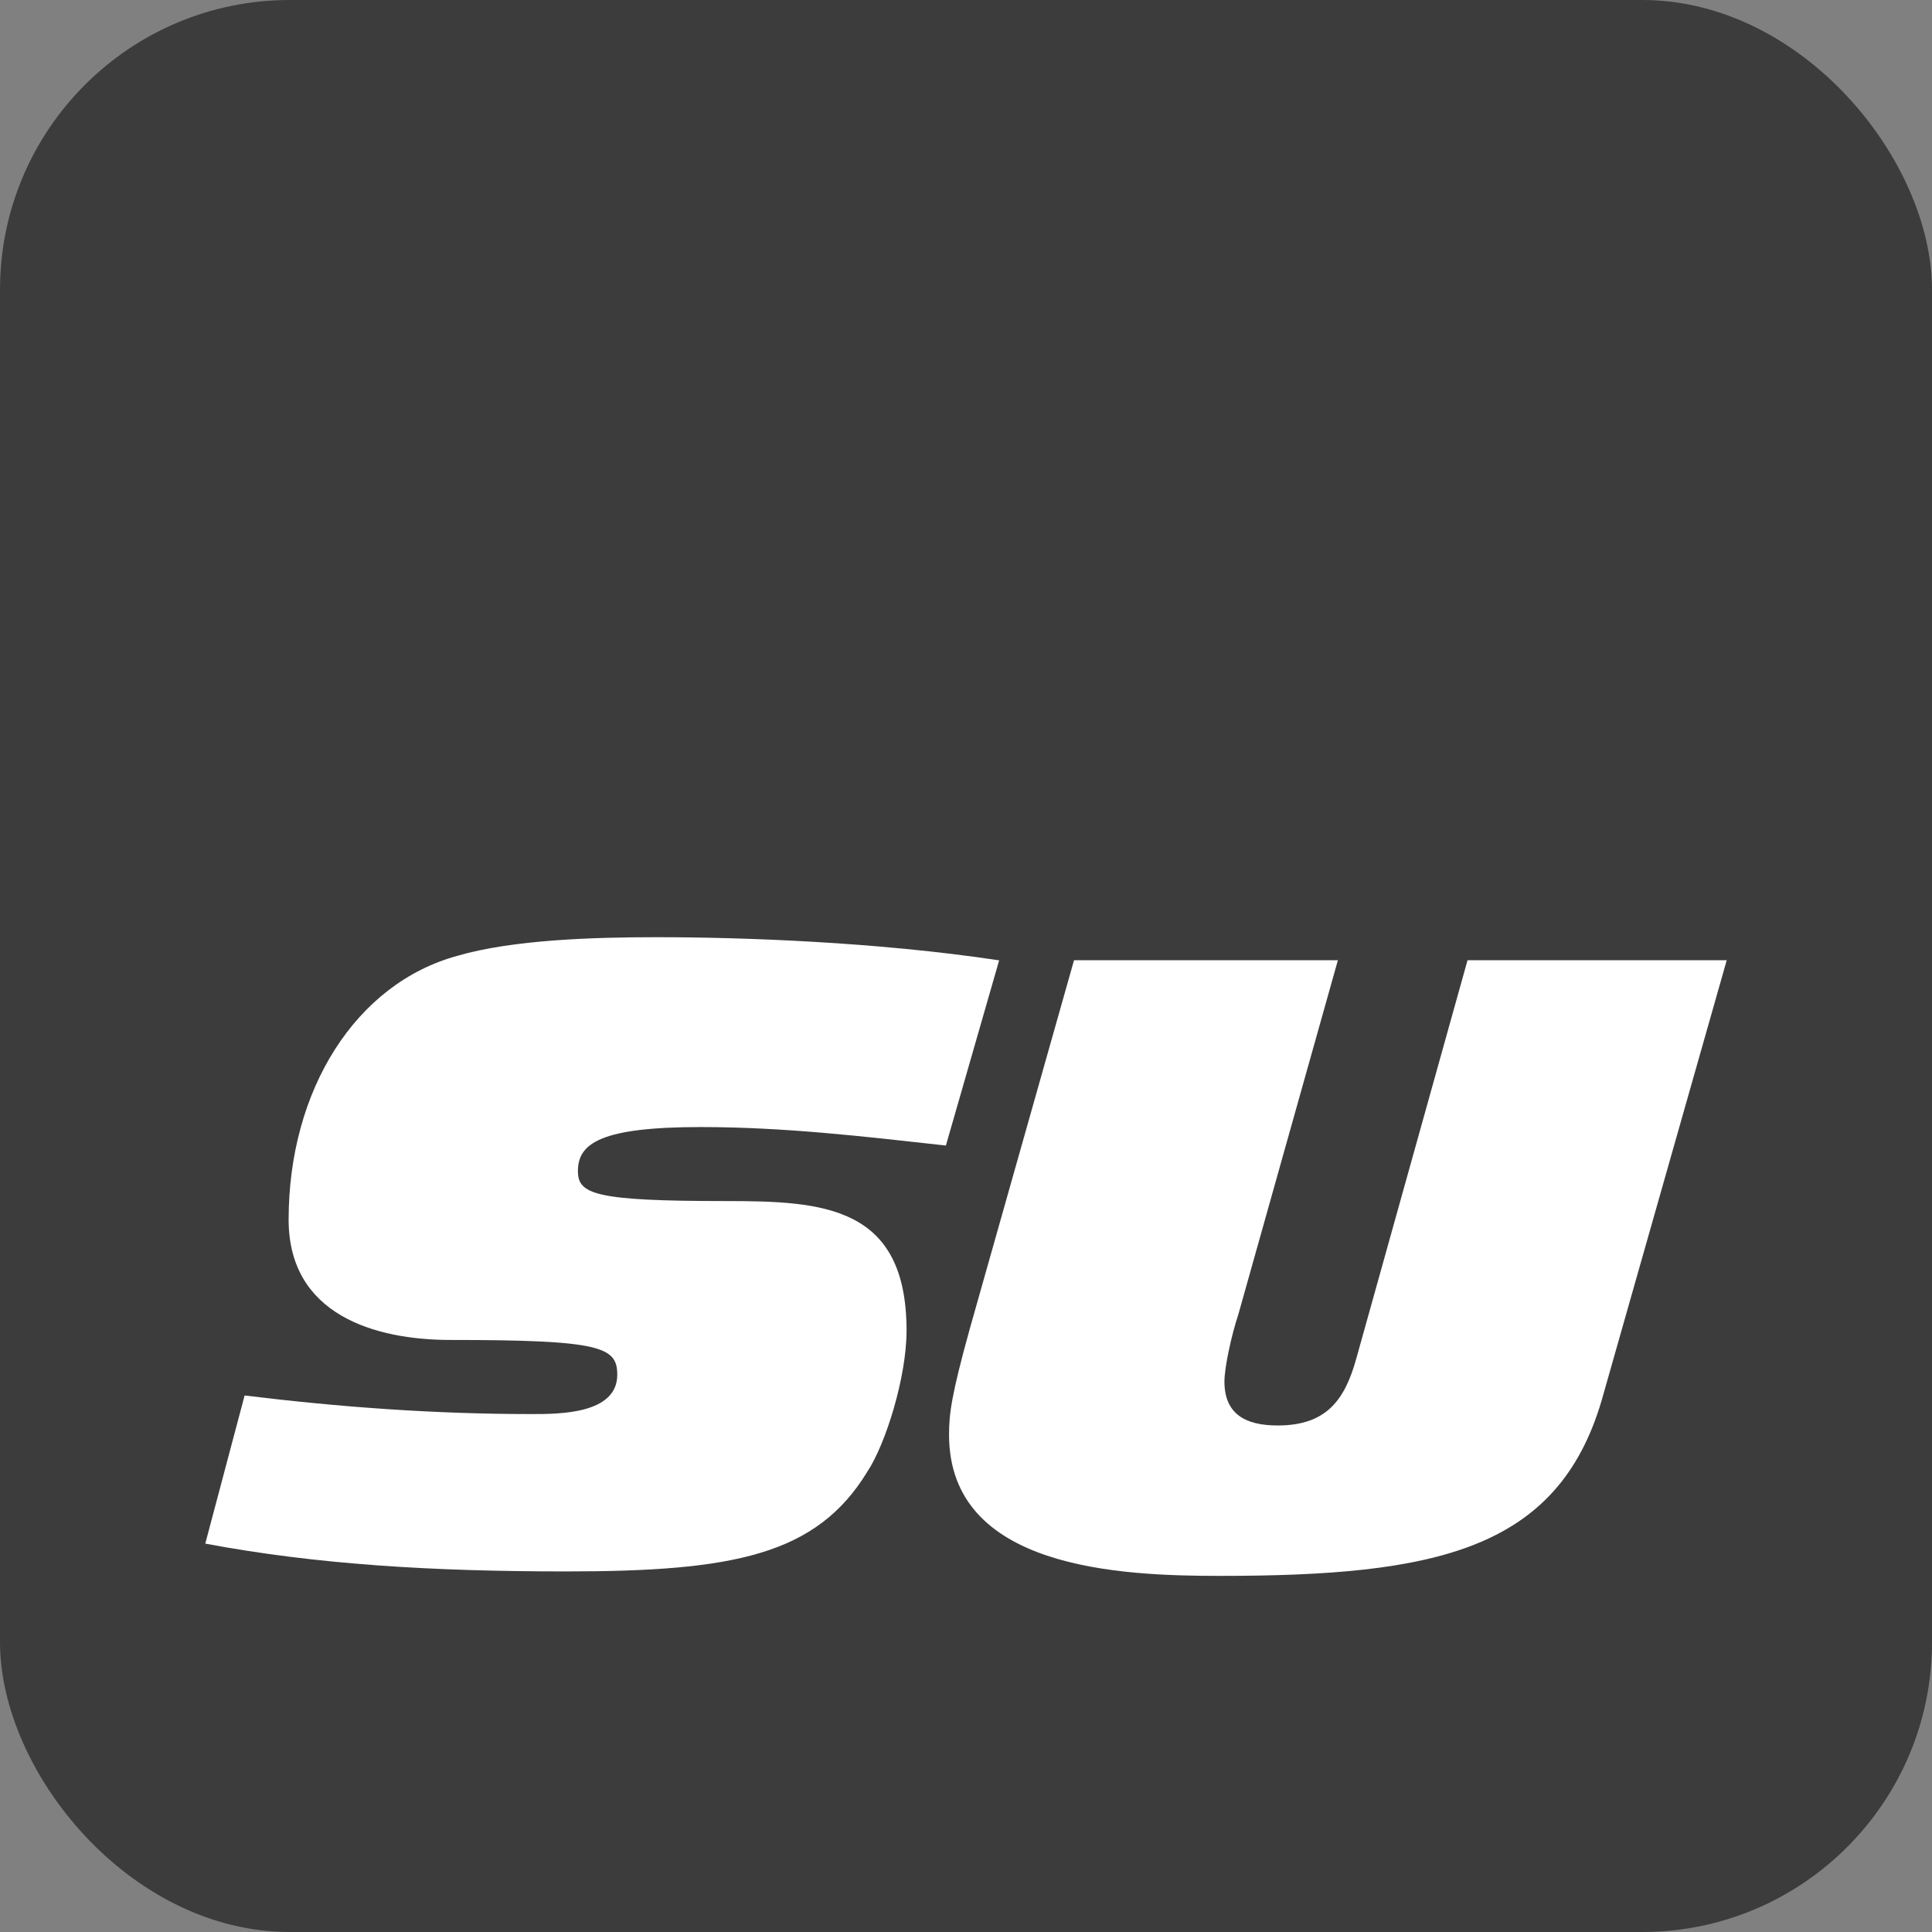 <svg xmlns="http://www.w3.org/2000/svg" version="1.1" xmlns:xlink="http://www.w3.org/1999/xlink" xmlns:svgjs="http://svgjs.com/svgjs" width="1000" height="1000"><rect width="100%" height="100%" fill="#808080" stroke="none"/><rect width="1000" height="1000" rx="150" ry="150" fill="#3c3c3c"></rect><g transform="matrix(56.25,0,0,56.25,50,50)"><svg xmlns="http://www.w3.org/2000/svg" version="1.1" xmlns:xlink="http://www.w3.org/1999/xlink" xmlns:svgjs="http://svgjs.com/svgjs" width="16" height="16"><svg width="16" height="16" viewBox="0 0 16 16" fill="none" xmlns="http://www.w3.org/2000/svg">
    <rect width="16" height="16" fill="#3C3C3C"></rect>
    <path d="M15 7.947H12.615L11.592 11.61C11.486 11.994 11.316 12.228 10.868 12.228C10.57 12.228 10.378 12.122 10.378 11.823C10.378 11.696 10.442 11.398 10.506 11.206L11.422 7.947H8.994L8.036 11.334C7.865 11.951 7.844 12.122 7.844 12.313C7.844 13.549 9.42 13.612 10.336 13.612C12.316 13.612 13.445 13.378 13.85 11.994L15 7.947Z" fill="white"></path>
    <path d="M1 13.315C2.022 13.507 3.087 13.571 4.322 13.571C5.856 13.571 6.623 13.422 7.091 12.655C7.261 12.399 7.453 11.782 7.453 11.356C7.453 10.206 6.686 10.163 5.792 10.163C4.578 10.163 4.429 10.099 4.429 9.886C4.429 9.631 4.642 9.482 5.558 9.482C6.324 9.482 7.048 9.567 7.815 9.652L8.305 7.948C7.176 7.778 5.941 7.735 5.153 7.735C4.578 7.735 3.833 7.757 3.321 7.906C2.384 8.161 1.767 9.141 1.767 10.334C1.767 11.207 2.555 11.441 3.258 11.441C4.642 11.441 4.791 11.505 4.791 11.761C4.791 12.123 4.259 12.123 4.003 12.123C3.108 12.123 2.235 12.059 1.362 11.952L1 13.315Z" fill="white"></path>
</svg></svg></g></svg>